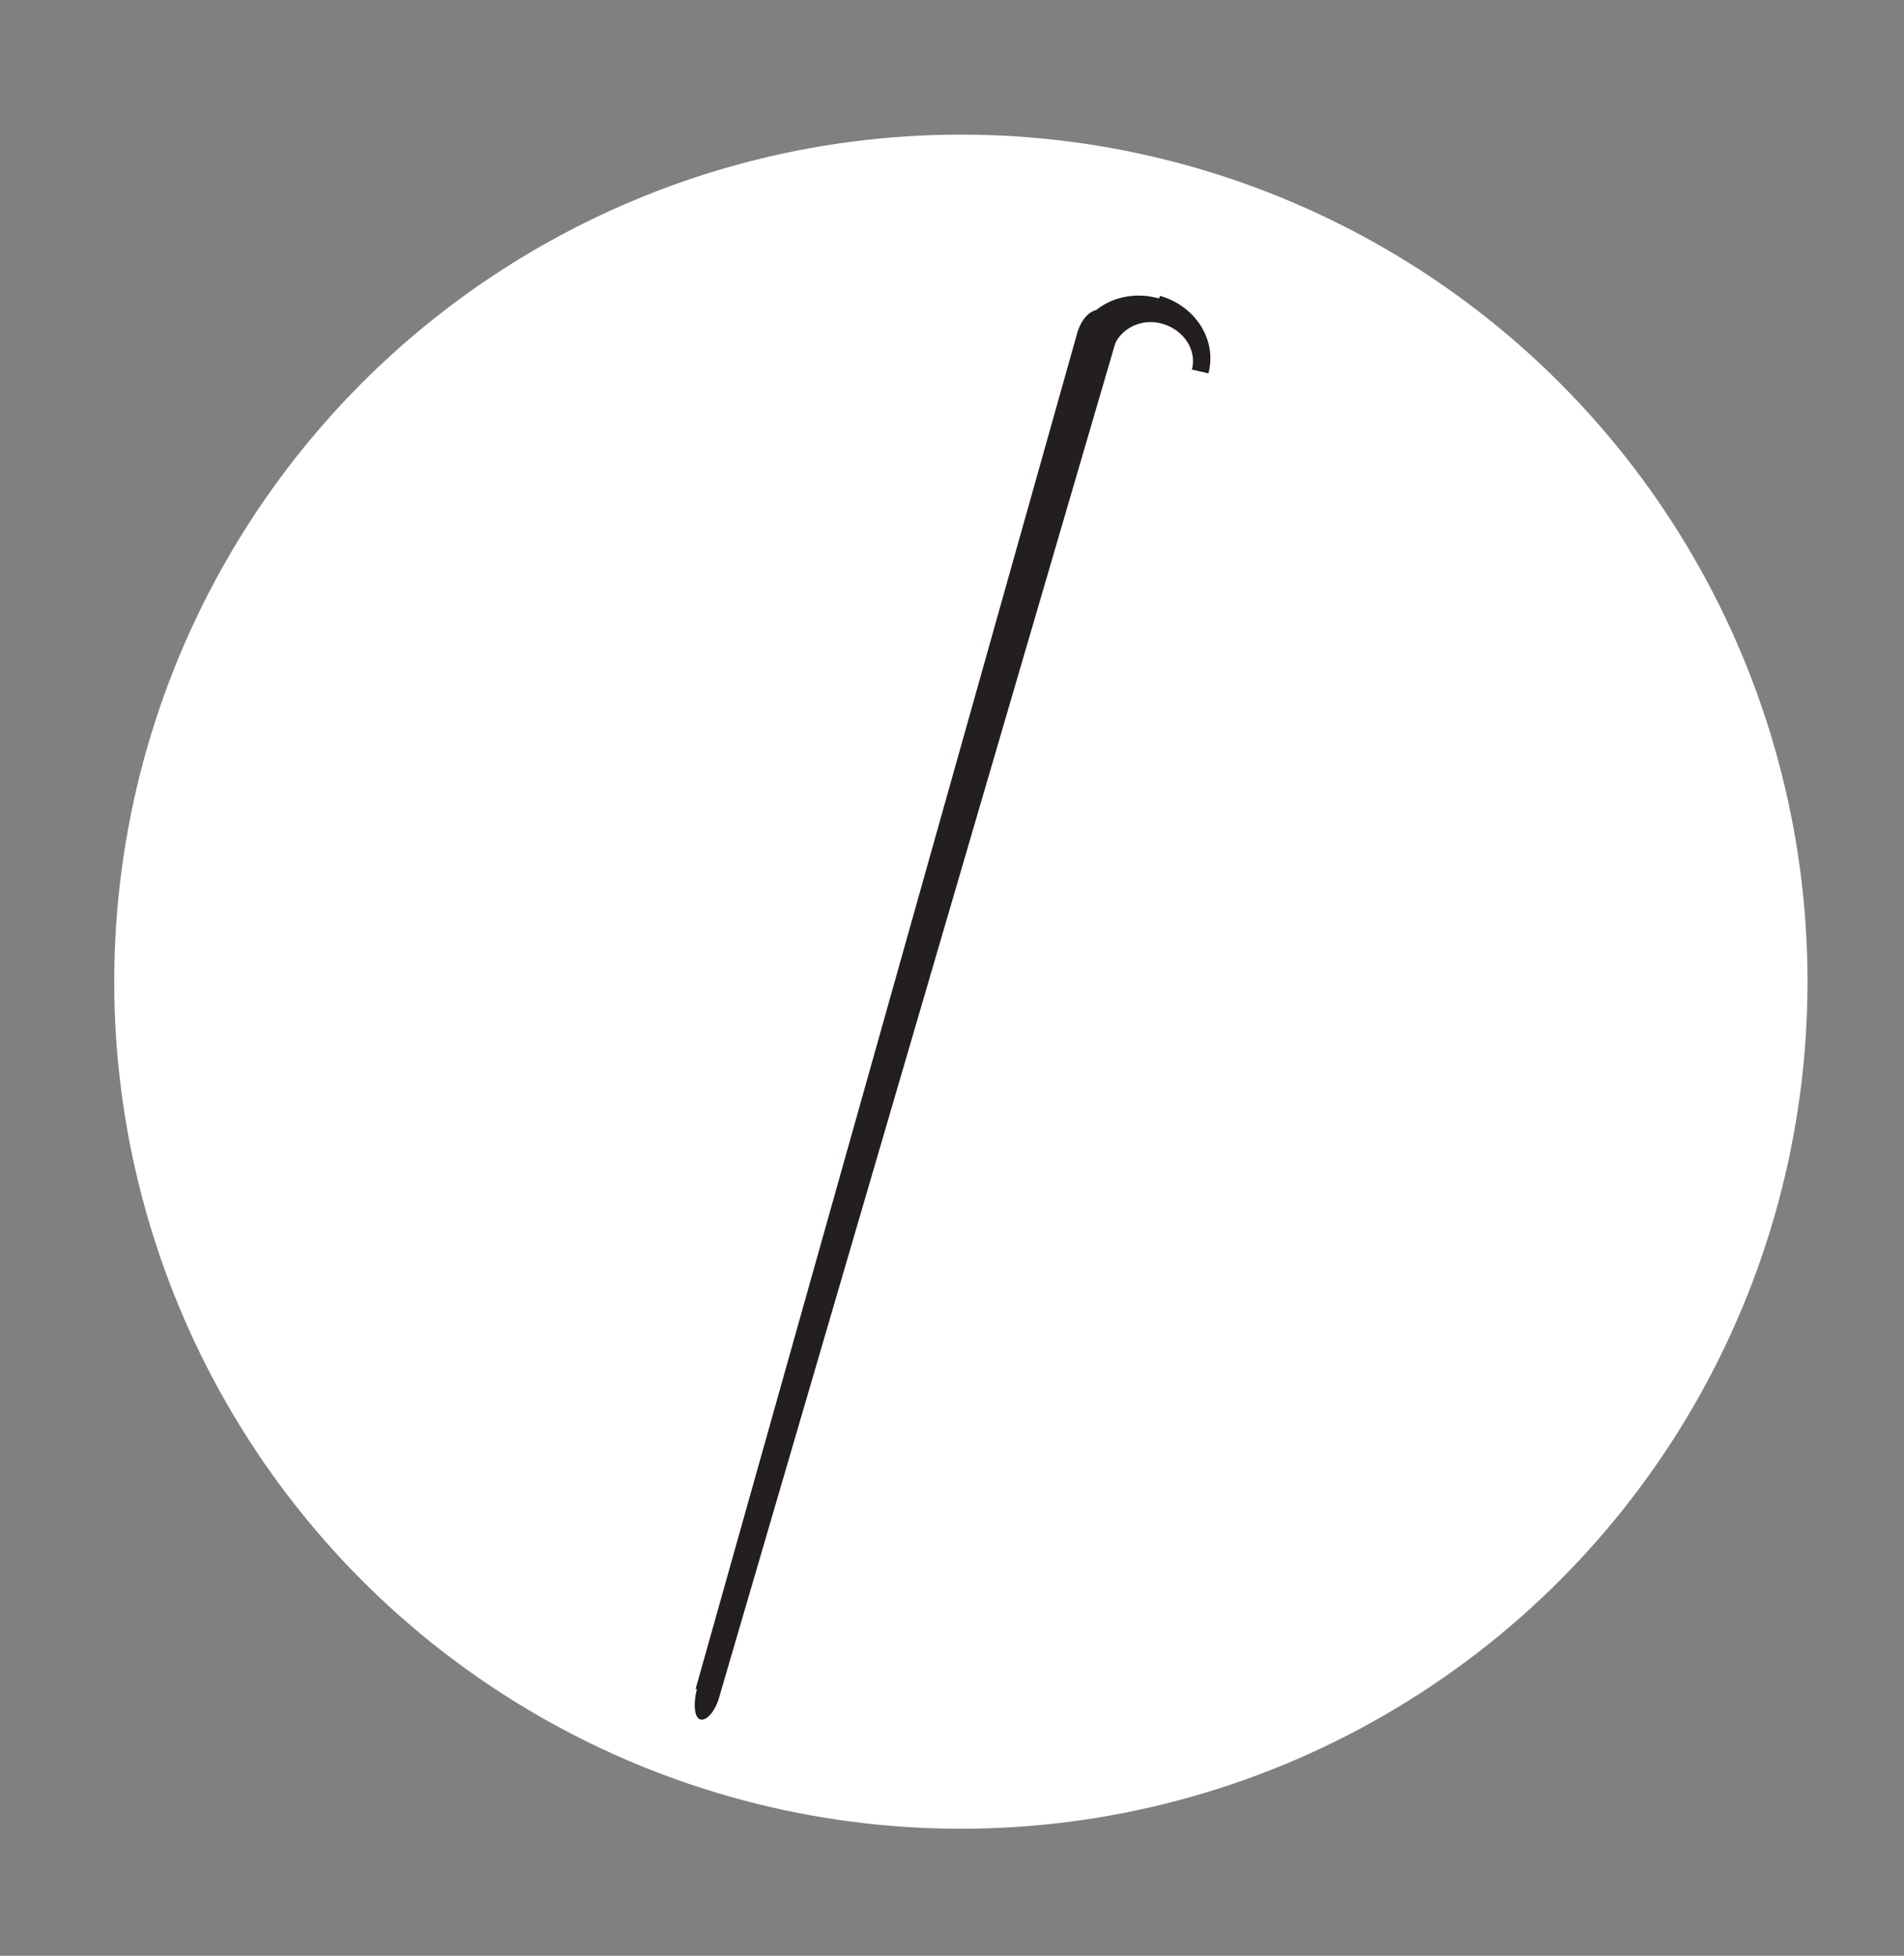 <svg viewBox="0 0 150 154" version="1.1" xmlns="http://www.w3.org/2000/svg" id="Layer_1">
  
  <rect x="0" y="0" width="150" height="154" fill="#808080" stroke="none"/>
  
  <defs>
    <style>
      .st0 {
        fill: #231f20;
      }

      .st1 {
        fill: #fff;
      }
    </style>
  </defs>
  <circle r="66.7" cy="77.3" cx="75.7" class="st1"></circle>
  <g>
    <path d="M91.3,23.5c-2.8-.8-5.7.6-6.4,3.1l2.8.8c.5-1.5,2.2-2.4,3.9-1.9,1.7.5,2.7,2.1,2.3,3.6l1.3.3c.7-2.6-1-5.3-3.8-6.1h0Z" class="st0"></path>
    <path d="M54.9,133c-.3,1.2-.2,2.3.3,2.4s1.2-.7,1.5-1.9l31.2-106.6c.3-1.2,0-2.3-.9-2.5s-1.7.5-2.1,1.7l-30.1,106.9Z" class="st0"></path>
  </g>
</svg>